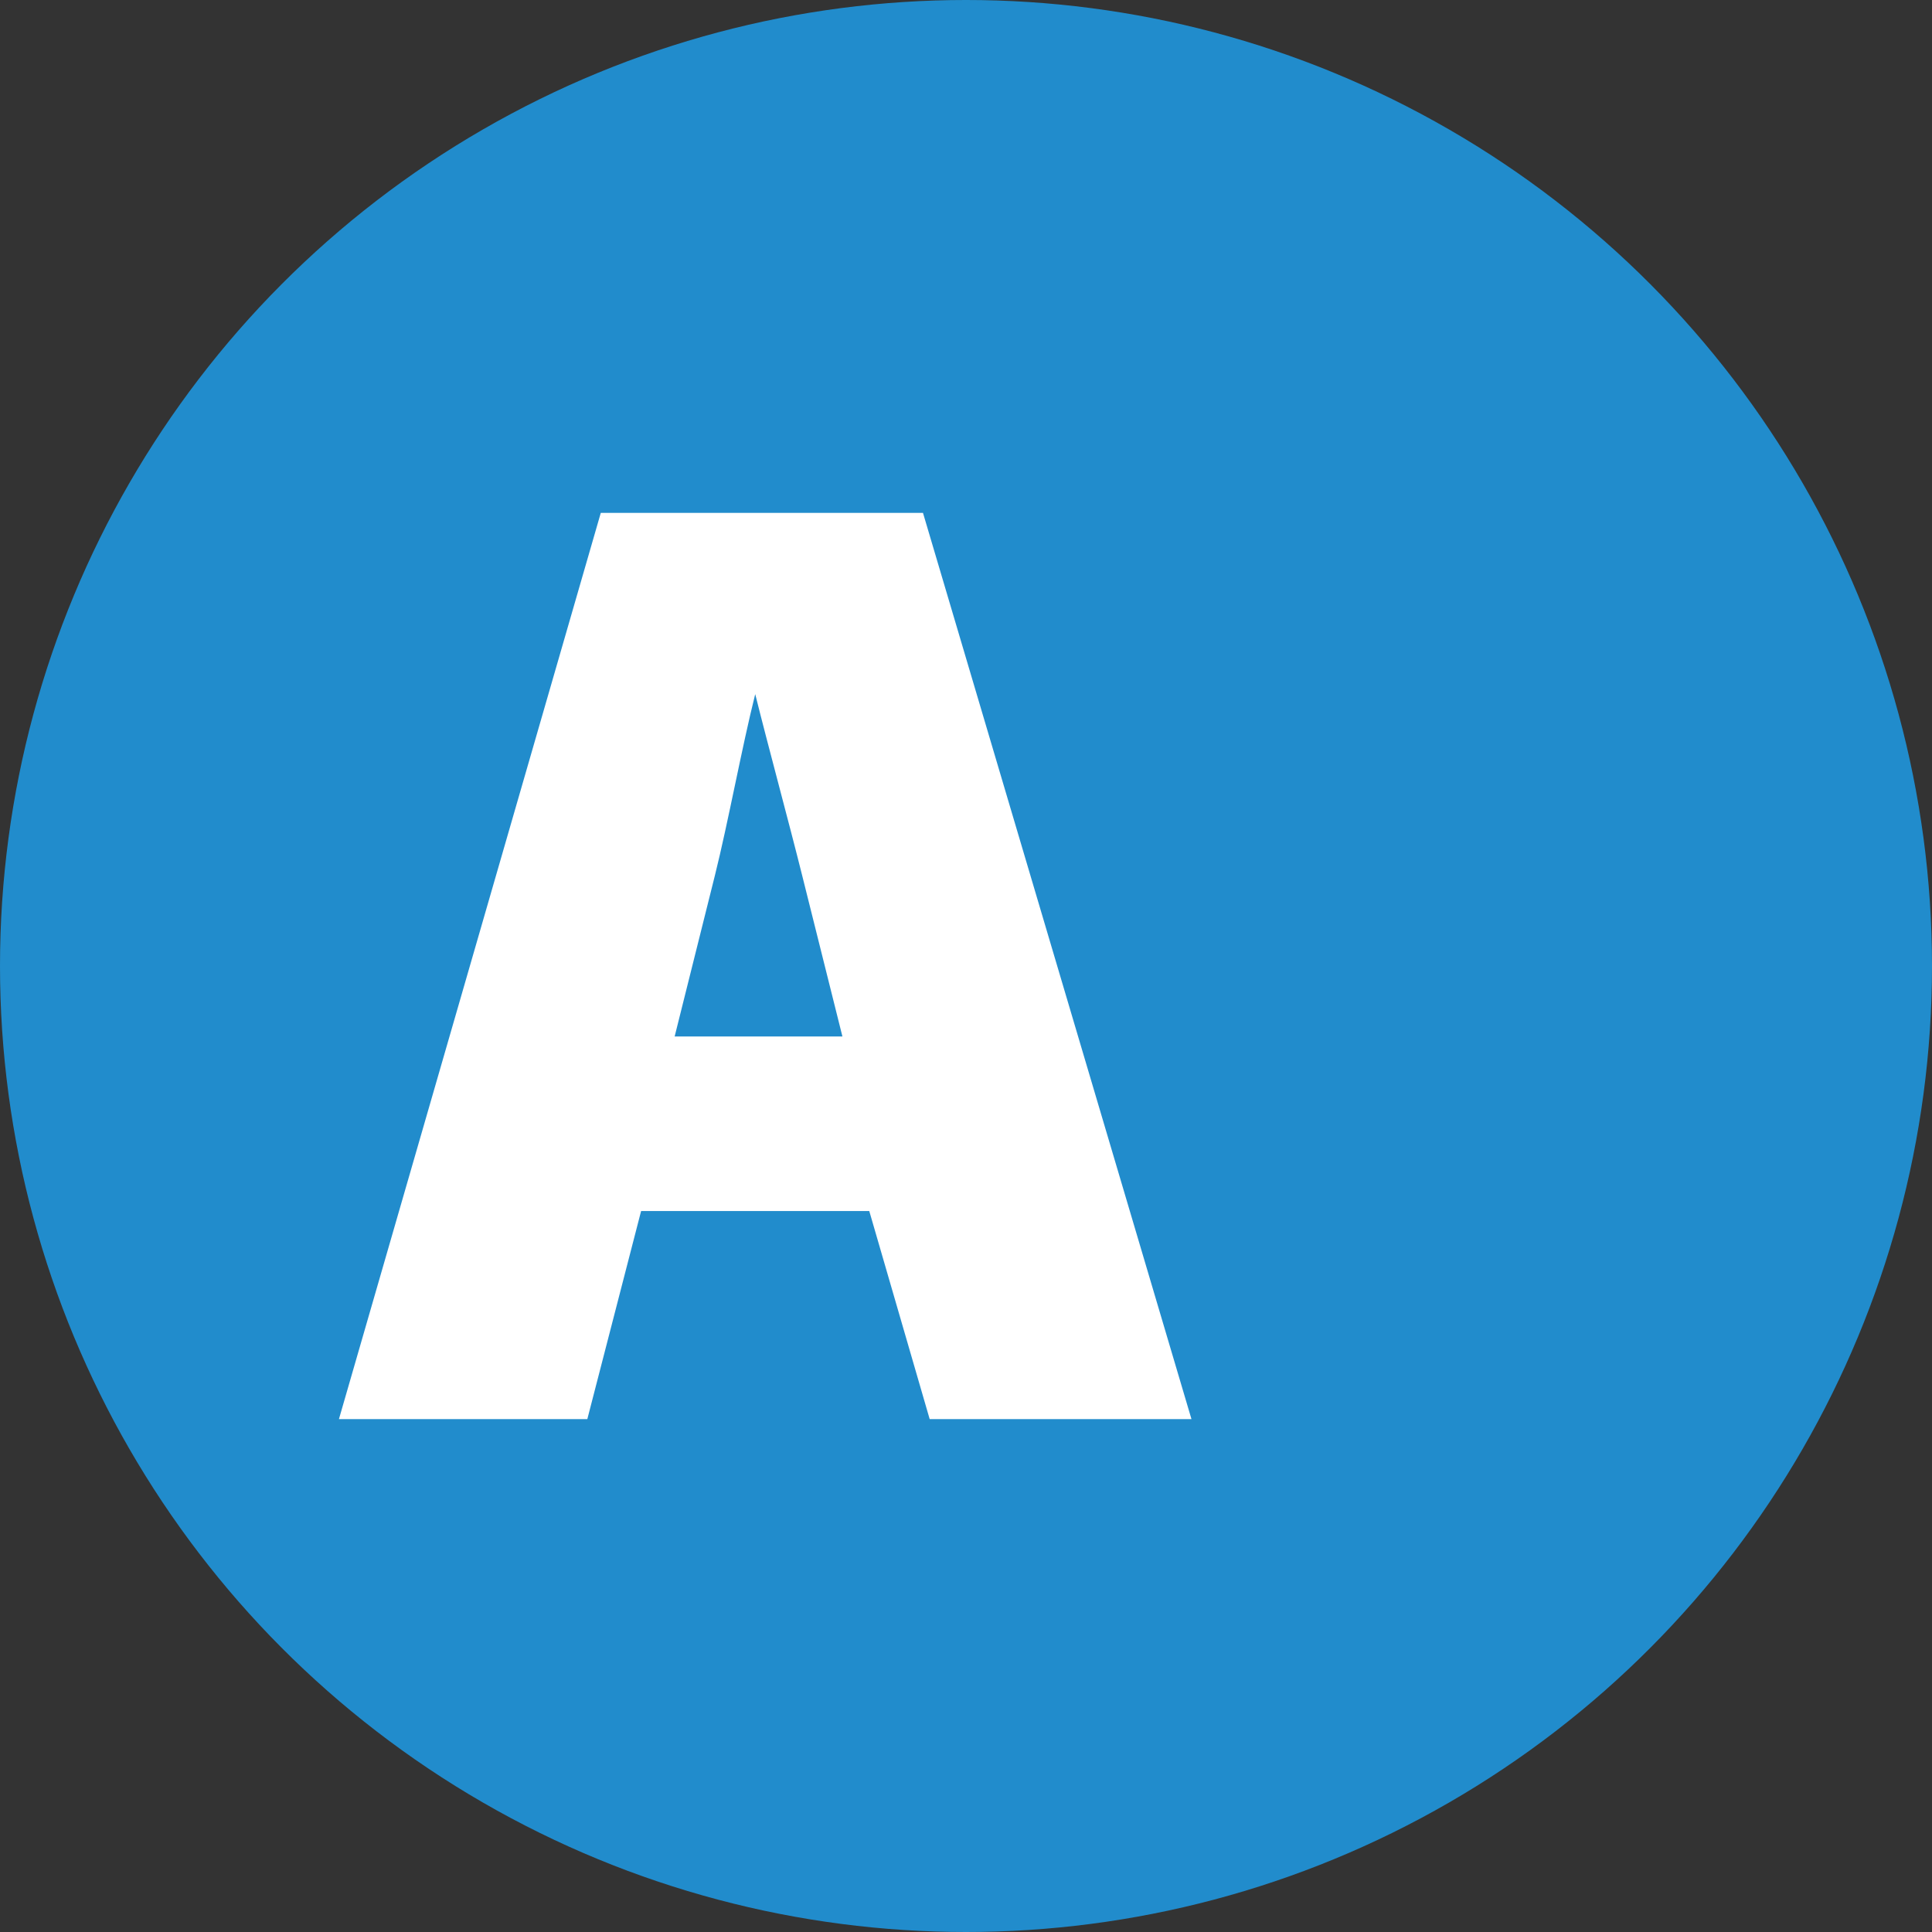 <?xml version="1.0" encoding="utf-8"?>
<!-- Generator: Adobe Illustrator 15.0.0, SVG Export Plug-In . SVG Version: 6.00 Build 0)  -->
<!DOCTYPE svg PUBLIC "-//W3C//DTD SVG 1.1//EN" "http://www.w3.org/Graphics/SVG/1.1/DTD/svg11.dtd">
<svg version="1.1" id="Layer_1" onclick="a-()" xmlns="http://www.w3.org/2000/svg" xmlns:xlink="http://www.w3.org/1999/xlink"
	 x="0px" y="0px" width="30px" height="30px" viewBox="0 0 30 30" enable-background="new 0 0 30 30" xml:space="preserve">
<rect x="0" y="0" width="30" height="30" fill="#333333" stroke="none"/>
<script  type="text/ecmascript"></script>
<circle fill="#218CCC" cx="15" cy="15" r="15"/>
<g enable-background="new    ">
	<path fill="#FFFFFF" d="M9.955,18.805L9.12,22.036H5.263L9.329,7.964h5.003l4.169,14.072h-4.065l-0.938-3.231H9.955z
		 M13.081,16.094l-0.625-2.5c-0.208-0.834-0.521-1.982-0.729-2.816l0,0c-0.209,0.834-0.418,1.982-0.626,2.816l-0.625,2.5H13.081z"/>
</g>
</svg>
